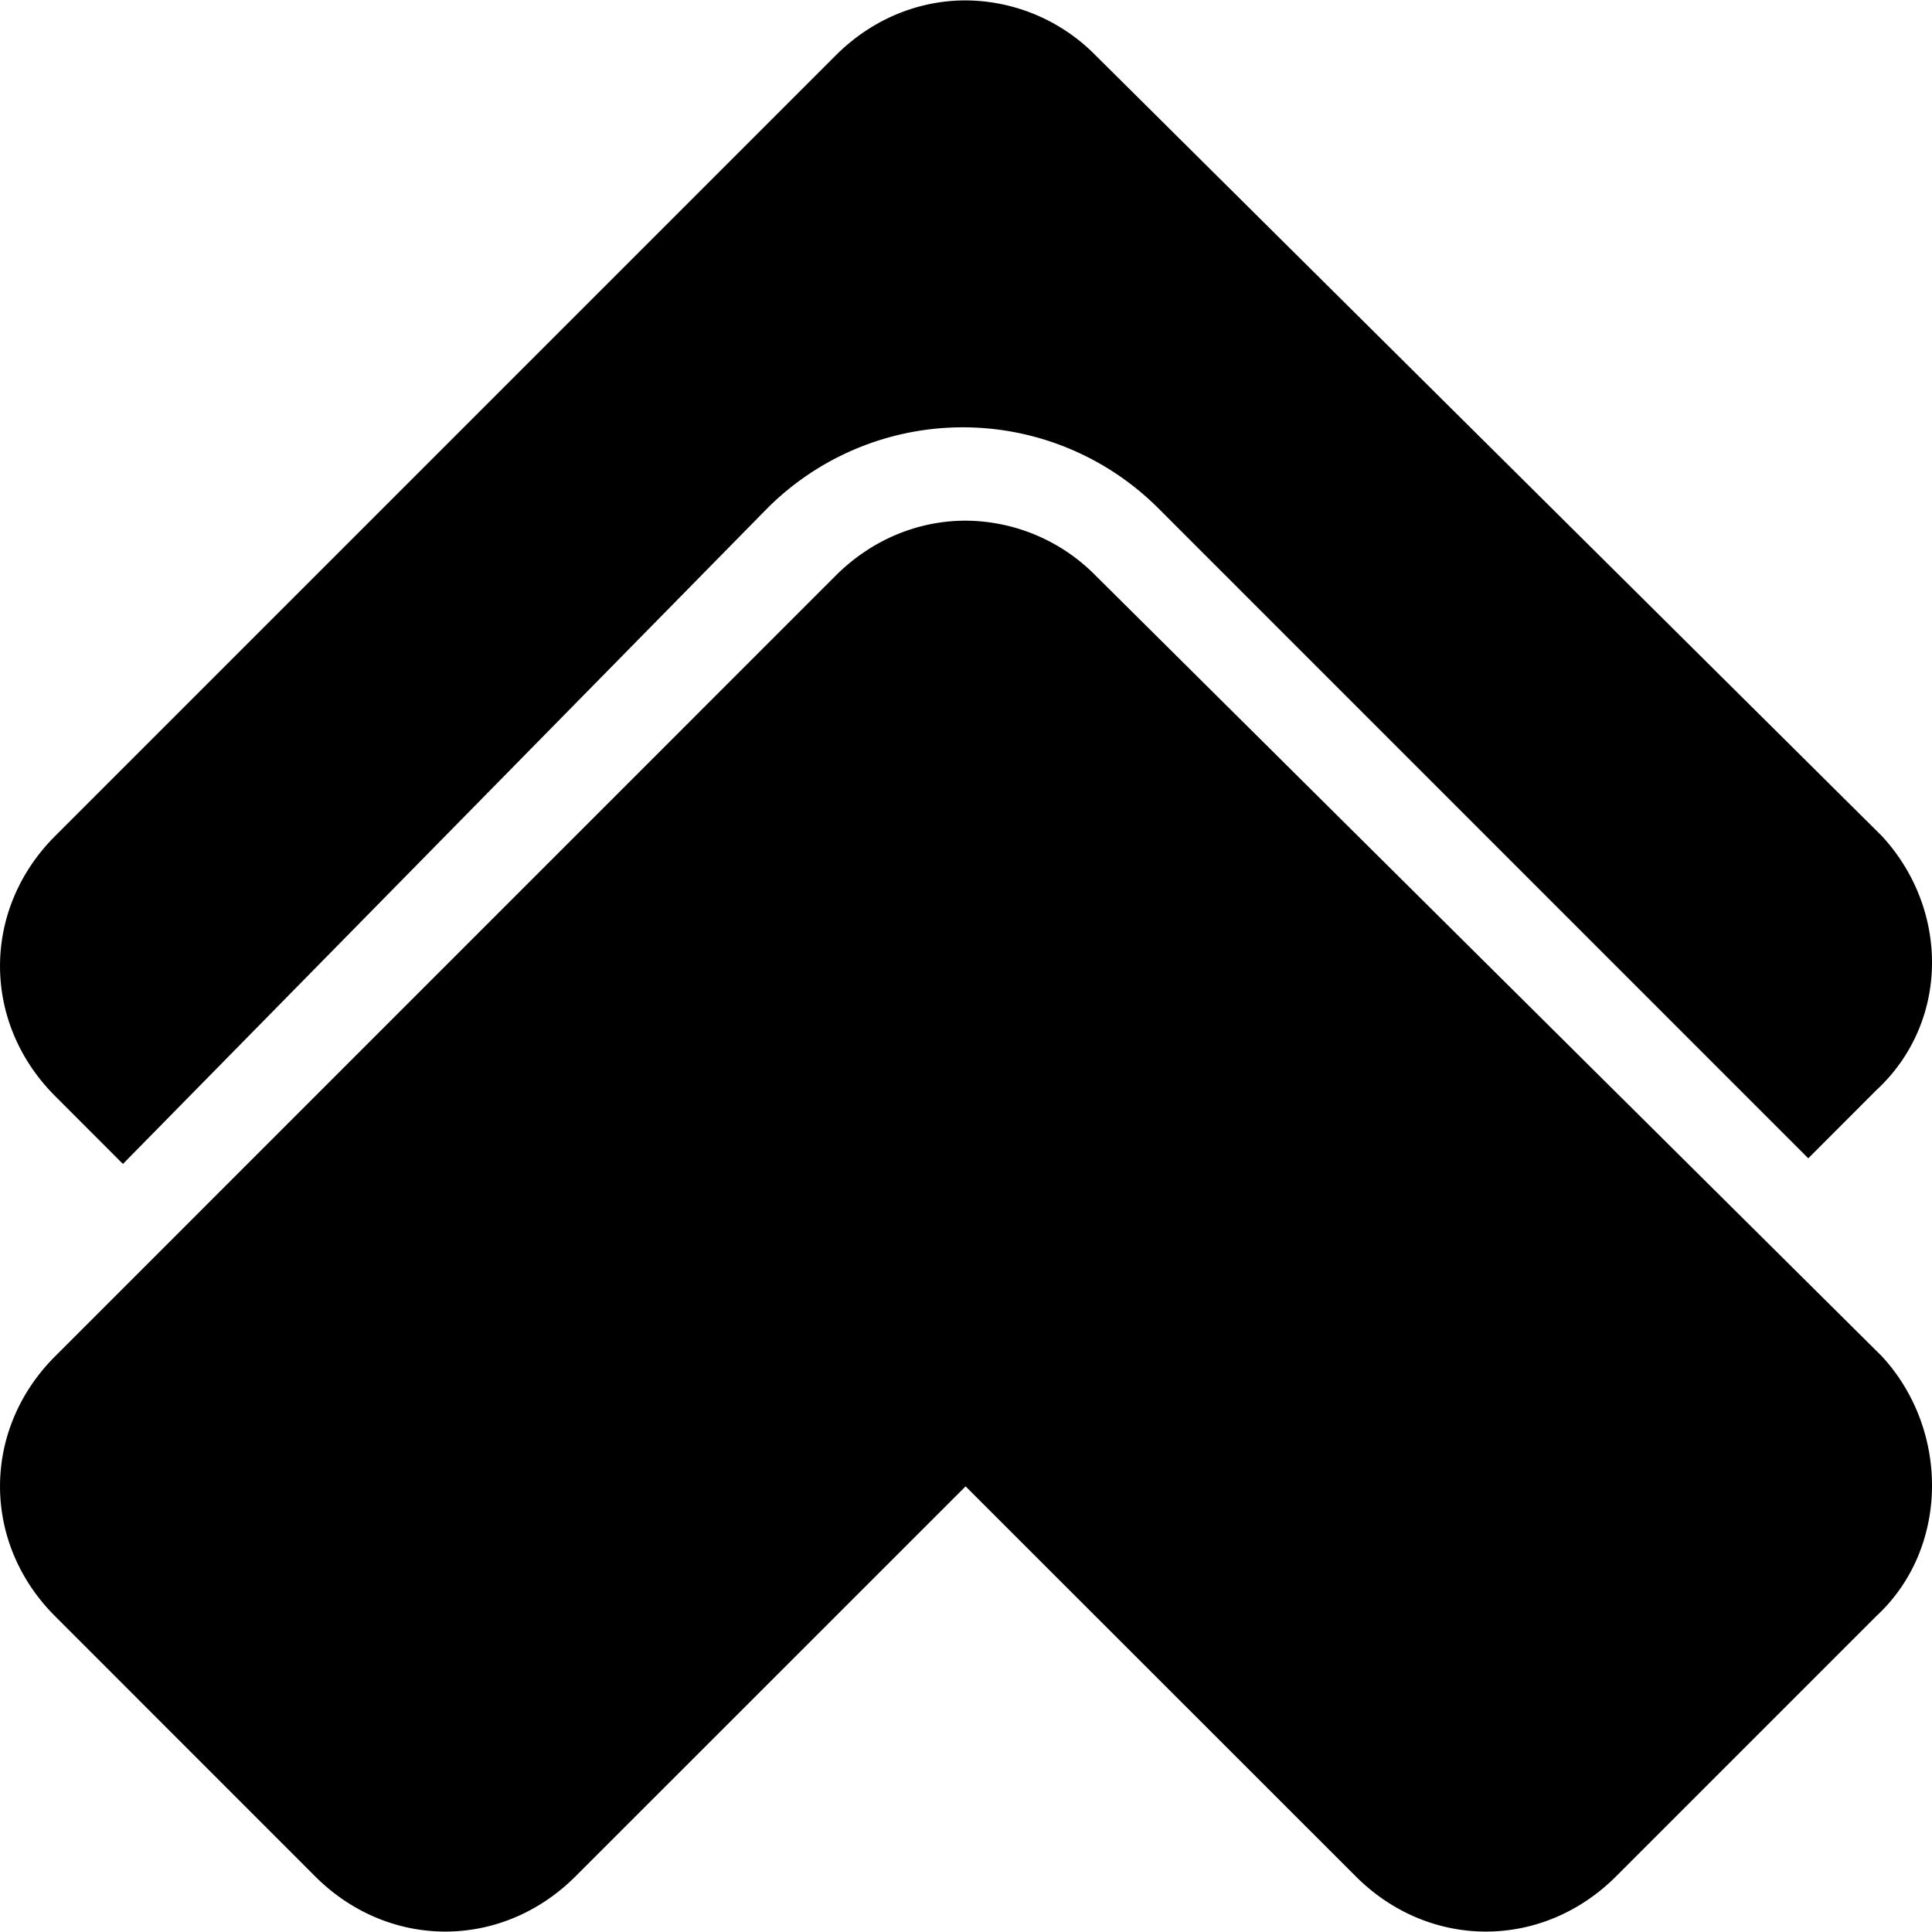 <svg xmlns="http://www.w3.org/2000/svg" viewBox="0 0 24 24" width='1em' height='1em'><path fill="currentColor" d="M11.995.005c-.58 0-1.158.228-1.615.685L.685 10.385c-.913.913-.913 2.318 0 3.231l.842.843l8.01-8.15a3.435 3.435 0 0 1 4.847 0l8.079 8.08l.842-.843c.914-.843.915-2.248.072-3.161L13.612.69a2.28 2.28 0 0 0-1.617-.685m0 6.463c-.58 0-1.158.228-1.615.684L.685 16.848c-.913.913-.913 2.318 0 3.23l3.231 3.232c.914.913 2.318.913 3.232 0l4.847-4.846l4.848 4.846c.913.913 2.318.913 3.231 0l3.231-3.231c.914-.843.915-2.318.072-3.231l-9.765-9.696a2.28 2.28 0 0 0-1.617-.684"/></svg>